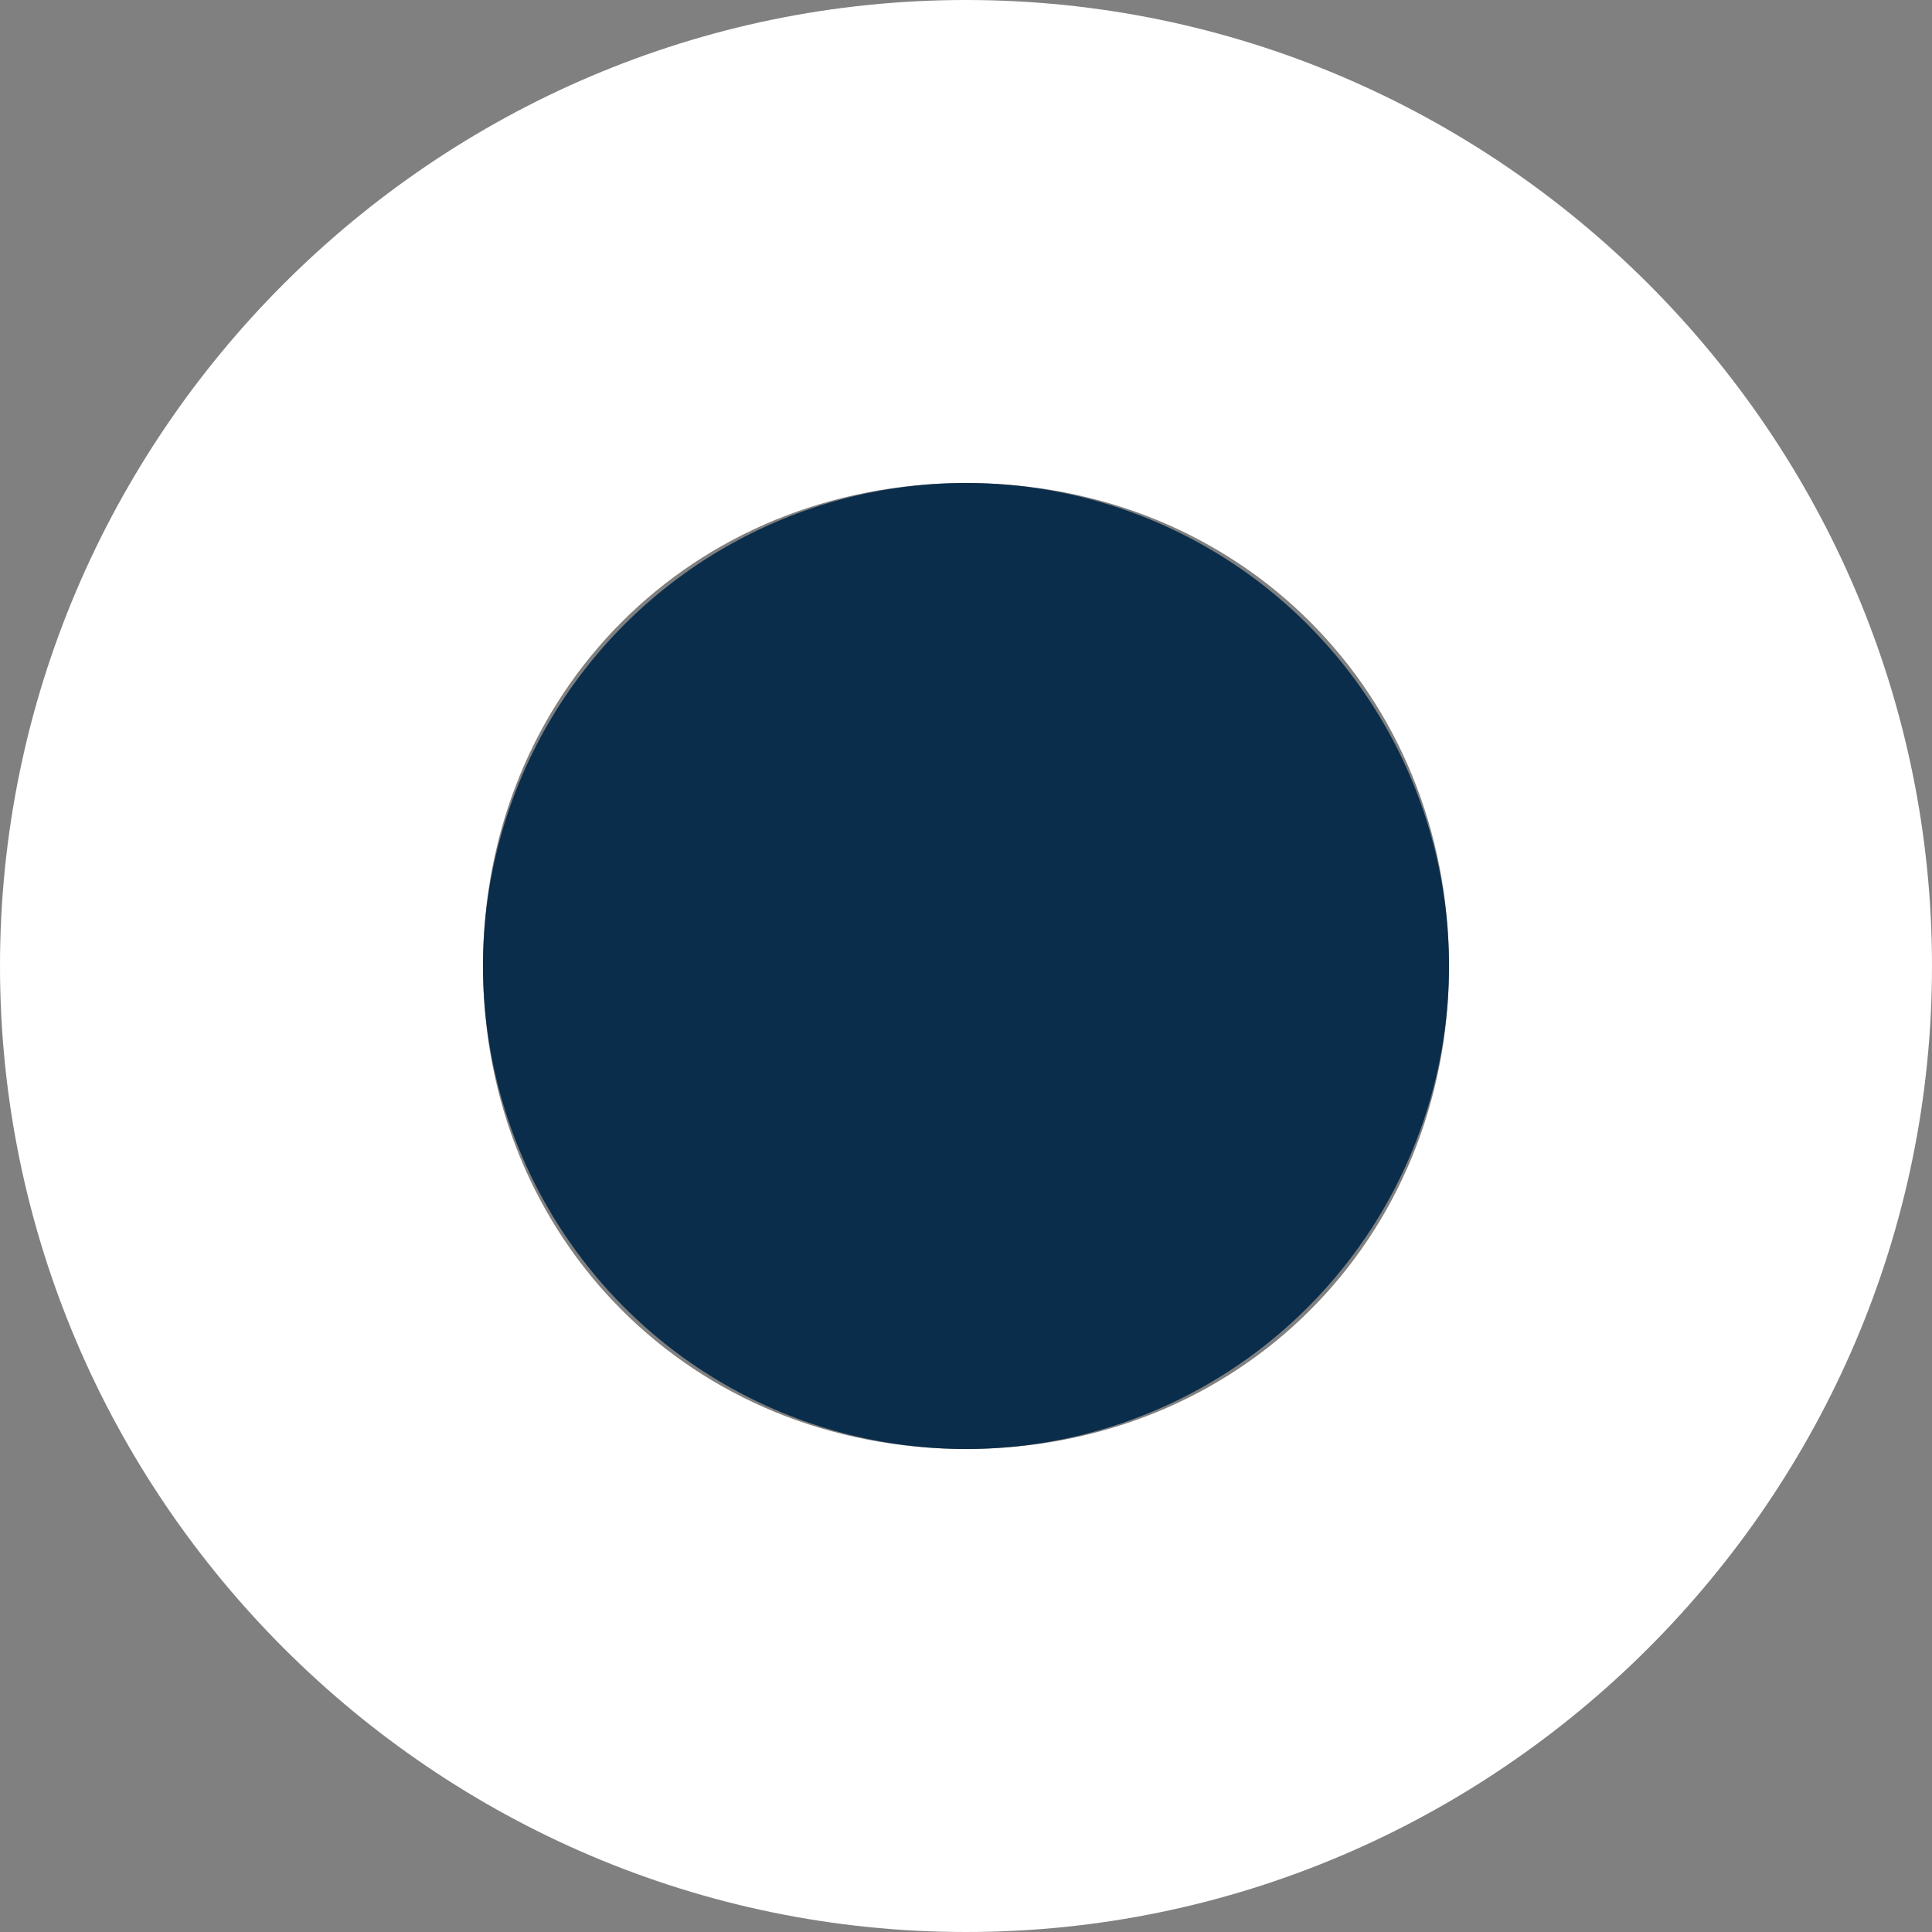 <svg id="Layer_1" xmlns="http://www.w3.org/2000/svg" viewBox="0 0 12 12"><rect x="0" y="0" width="12" height="12" fill="#808080" stroke="none"/><style>.st0{fill:#fff}.st1{fill:#0a2d4b}</style><path class="st0" d="M6 0C2.7 0 0 2.7 0 6s2.7 6 6 6 6-2.7 6-6-2.7-6-6-6zm0 9C4.3 9 3 7.7 3 6s1.3-3 3-3 3 1.3 3 3-1.3 3-3 3z"/><circle class="st1" cx="6" cy="6" r="3"/></svg>